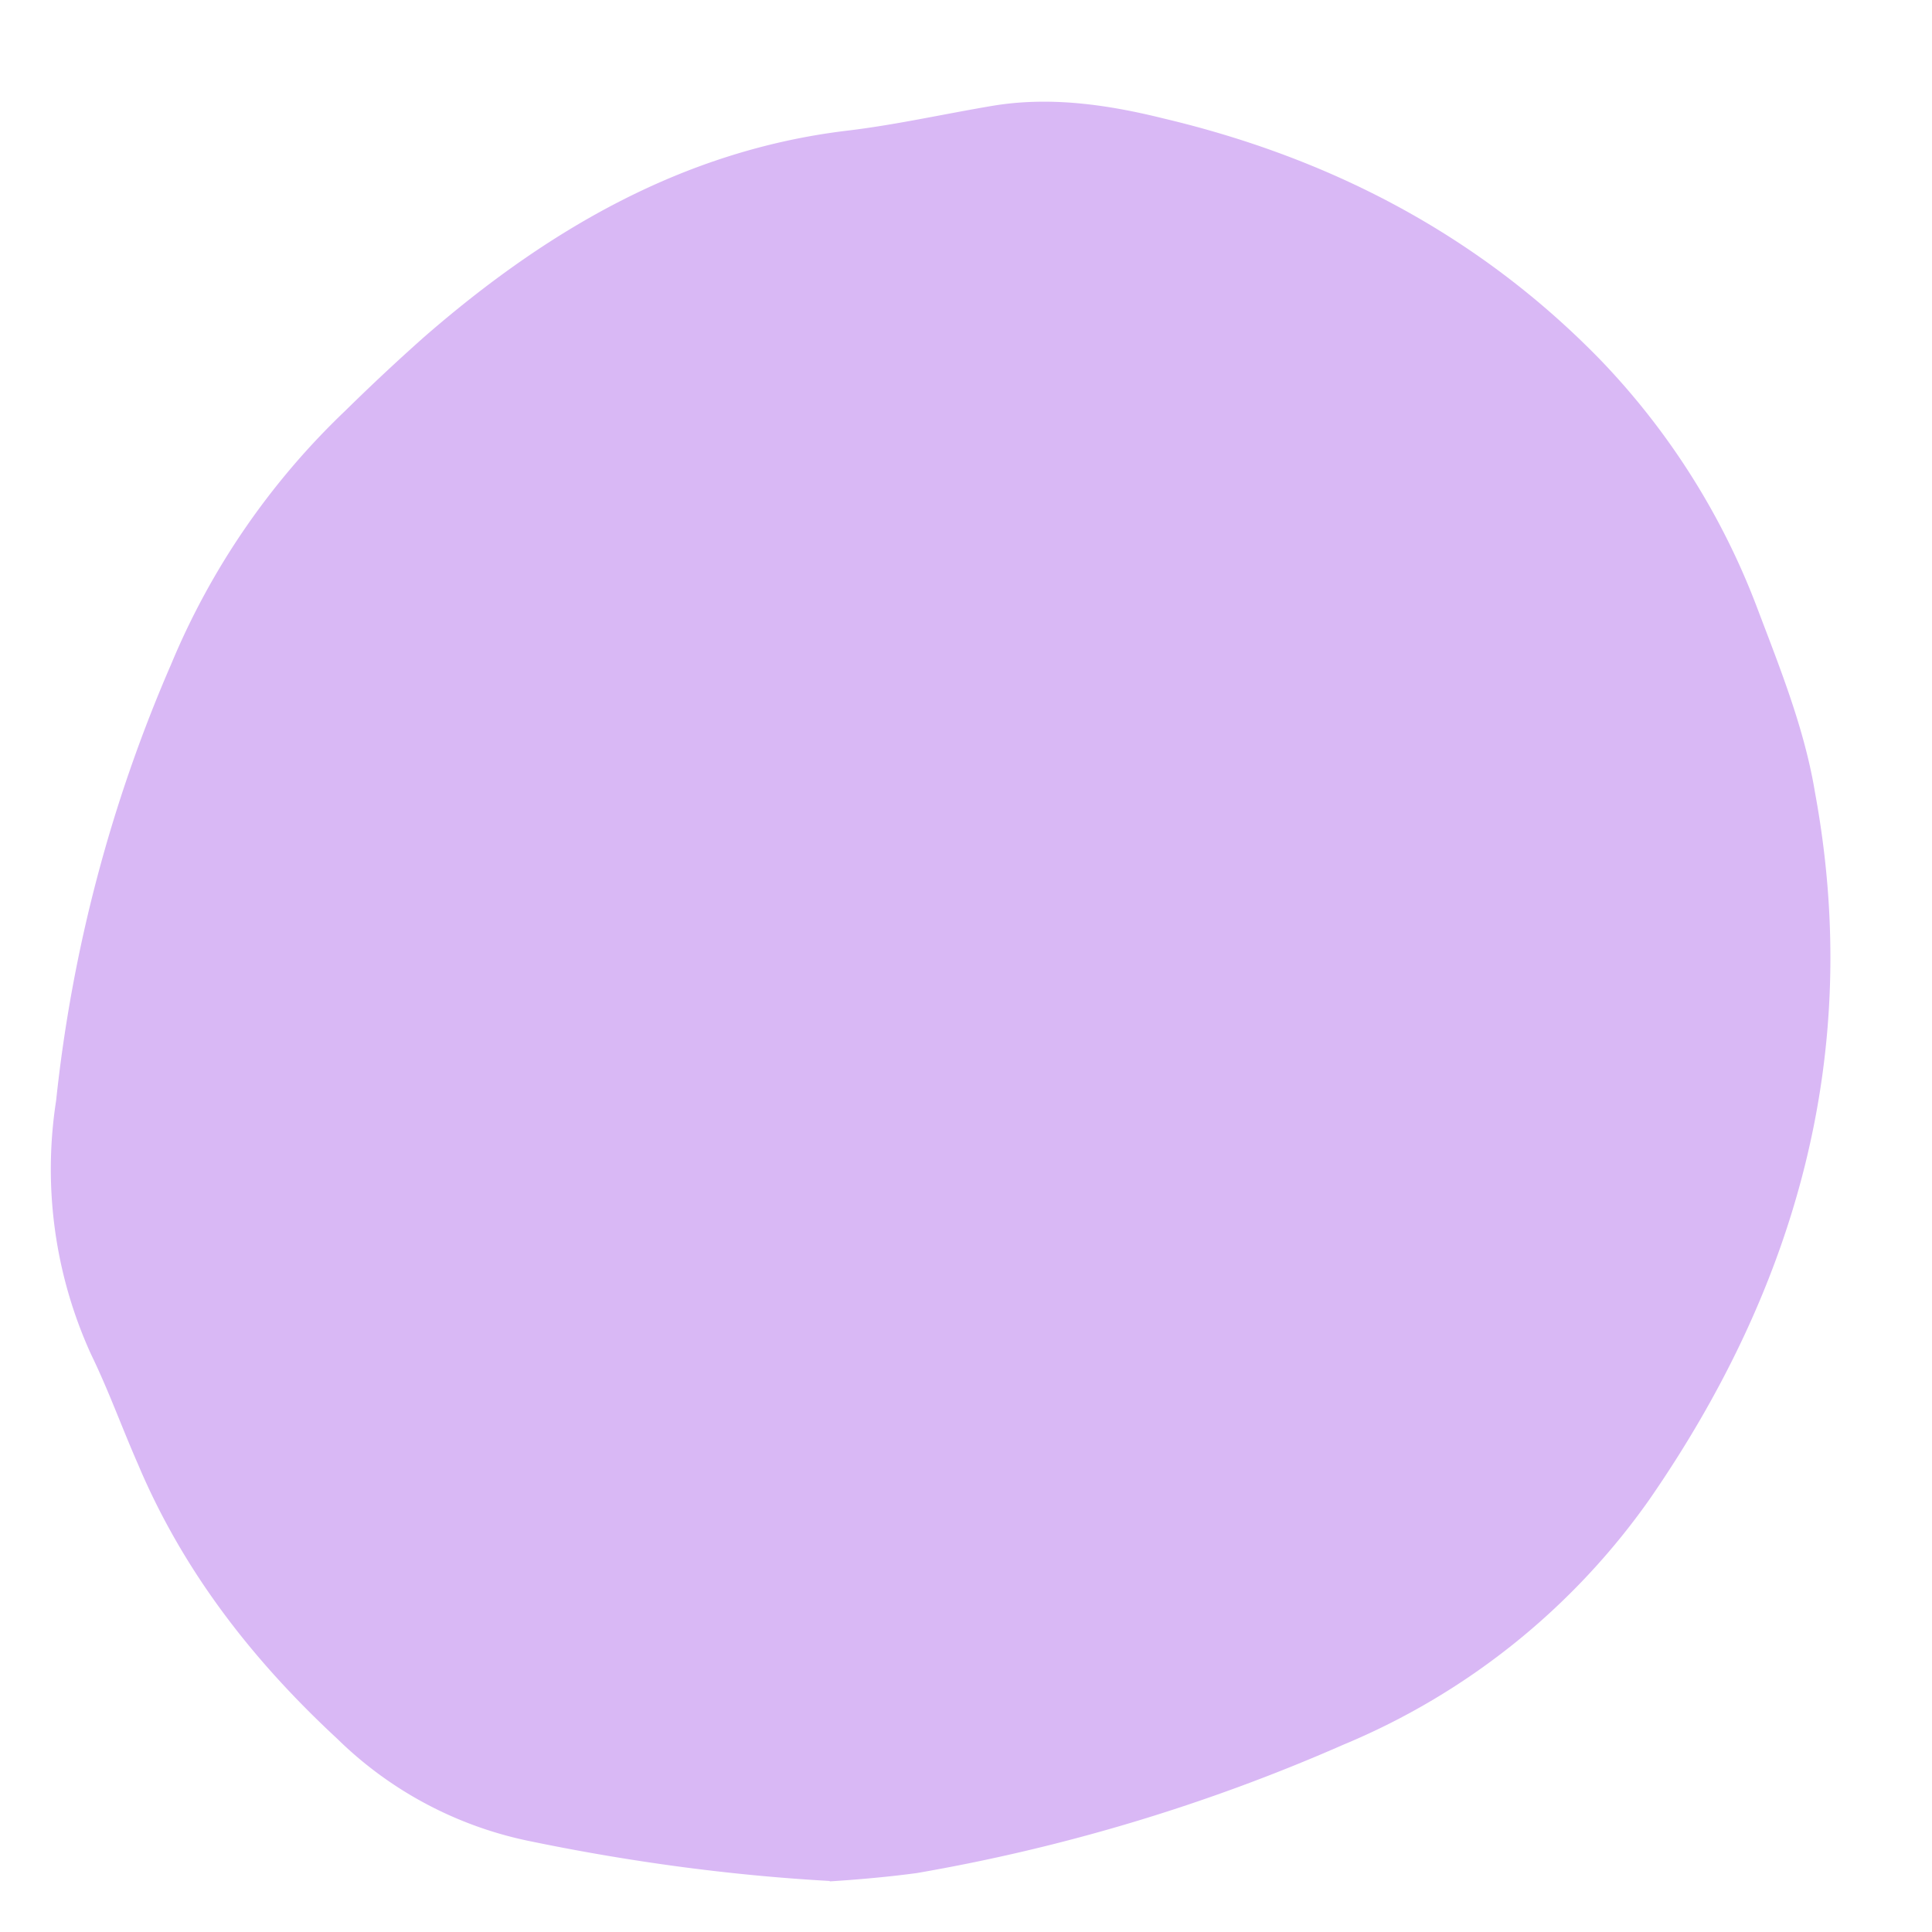 <svg xmlns="http://www.w3.org/2000/svg" width="38" height="38" fill="none" viewBox="0 0 38 38">
  <path fill="#D9B8F5" d="M16.315 36.996c-1.996-.112-4-.387-5.972-.799a7.564 7.564 0 0 1-3.712-2c-1.658-1.537-3.027-3.288-3.918-5.4-.313-.712-.577-1.45-.924-2.163a8.779 8.779 0 0 1-.685-4.988 29.27 29.27 0 0 1 2.26-8.576 14.656 14.656 0 0 1 3.424-4.988 42.1 42.1 0 0 1 1.55-1.45c2.426-2.112 5.107-3.675 8.316-4.061.948-.112 1.897-.326 2.87-.49 1.13-.188 2.26-.025 3.366.25 3.258.772 6.178 2.274 8.579 4.738a14.35 14.35 0 0 1 3.101 4.91c.446 1.177.924 2.362 1.13 3.615.949 5.15-.396 9.76-3.258 13.899a13.873 13.873 0 0 1-6.022 4.824 36.108 36.108 0 0 1-8.389 2.524c-.635.086-1.287.137-1.707.163l-.009-.008Z"/>
</svg>

